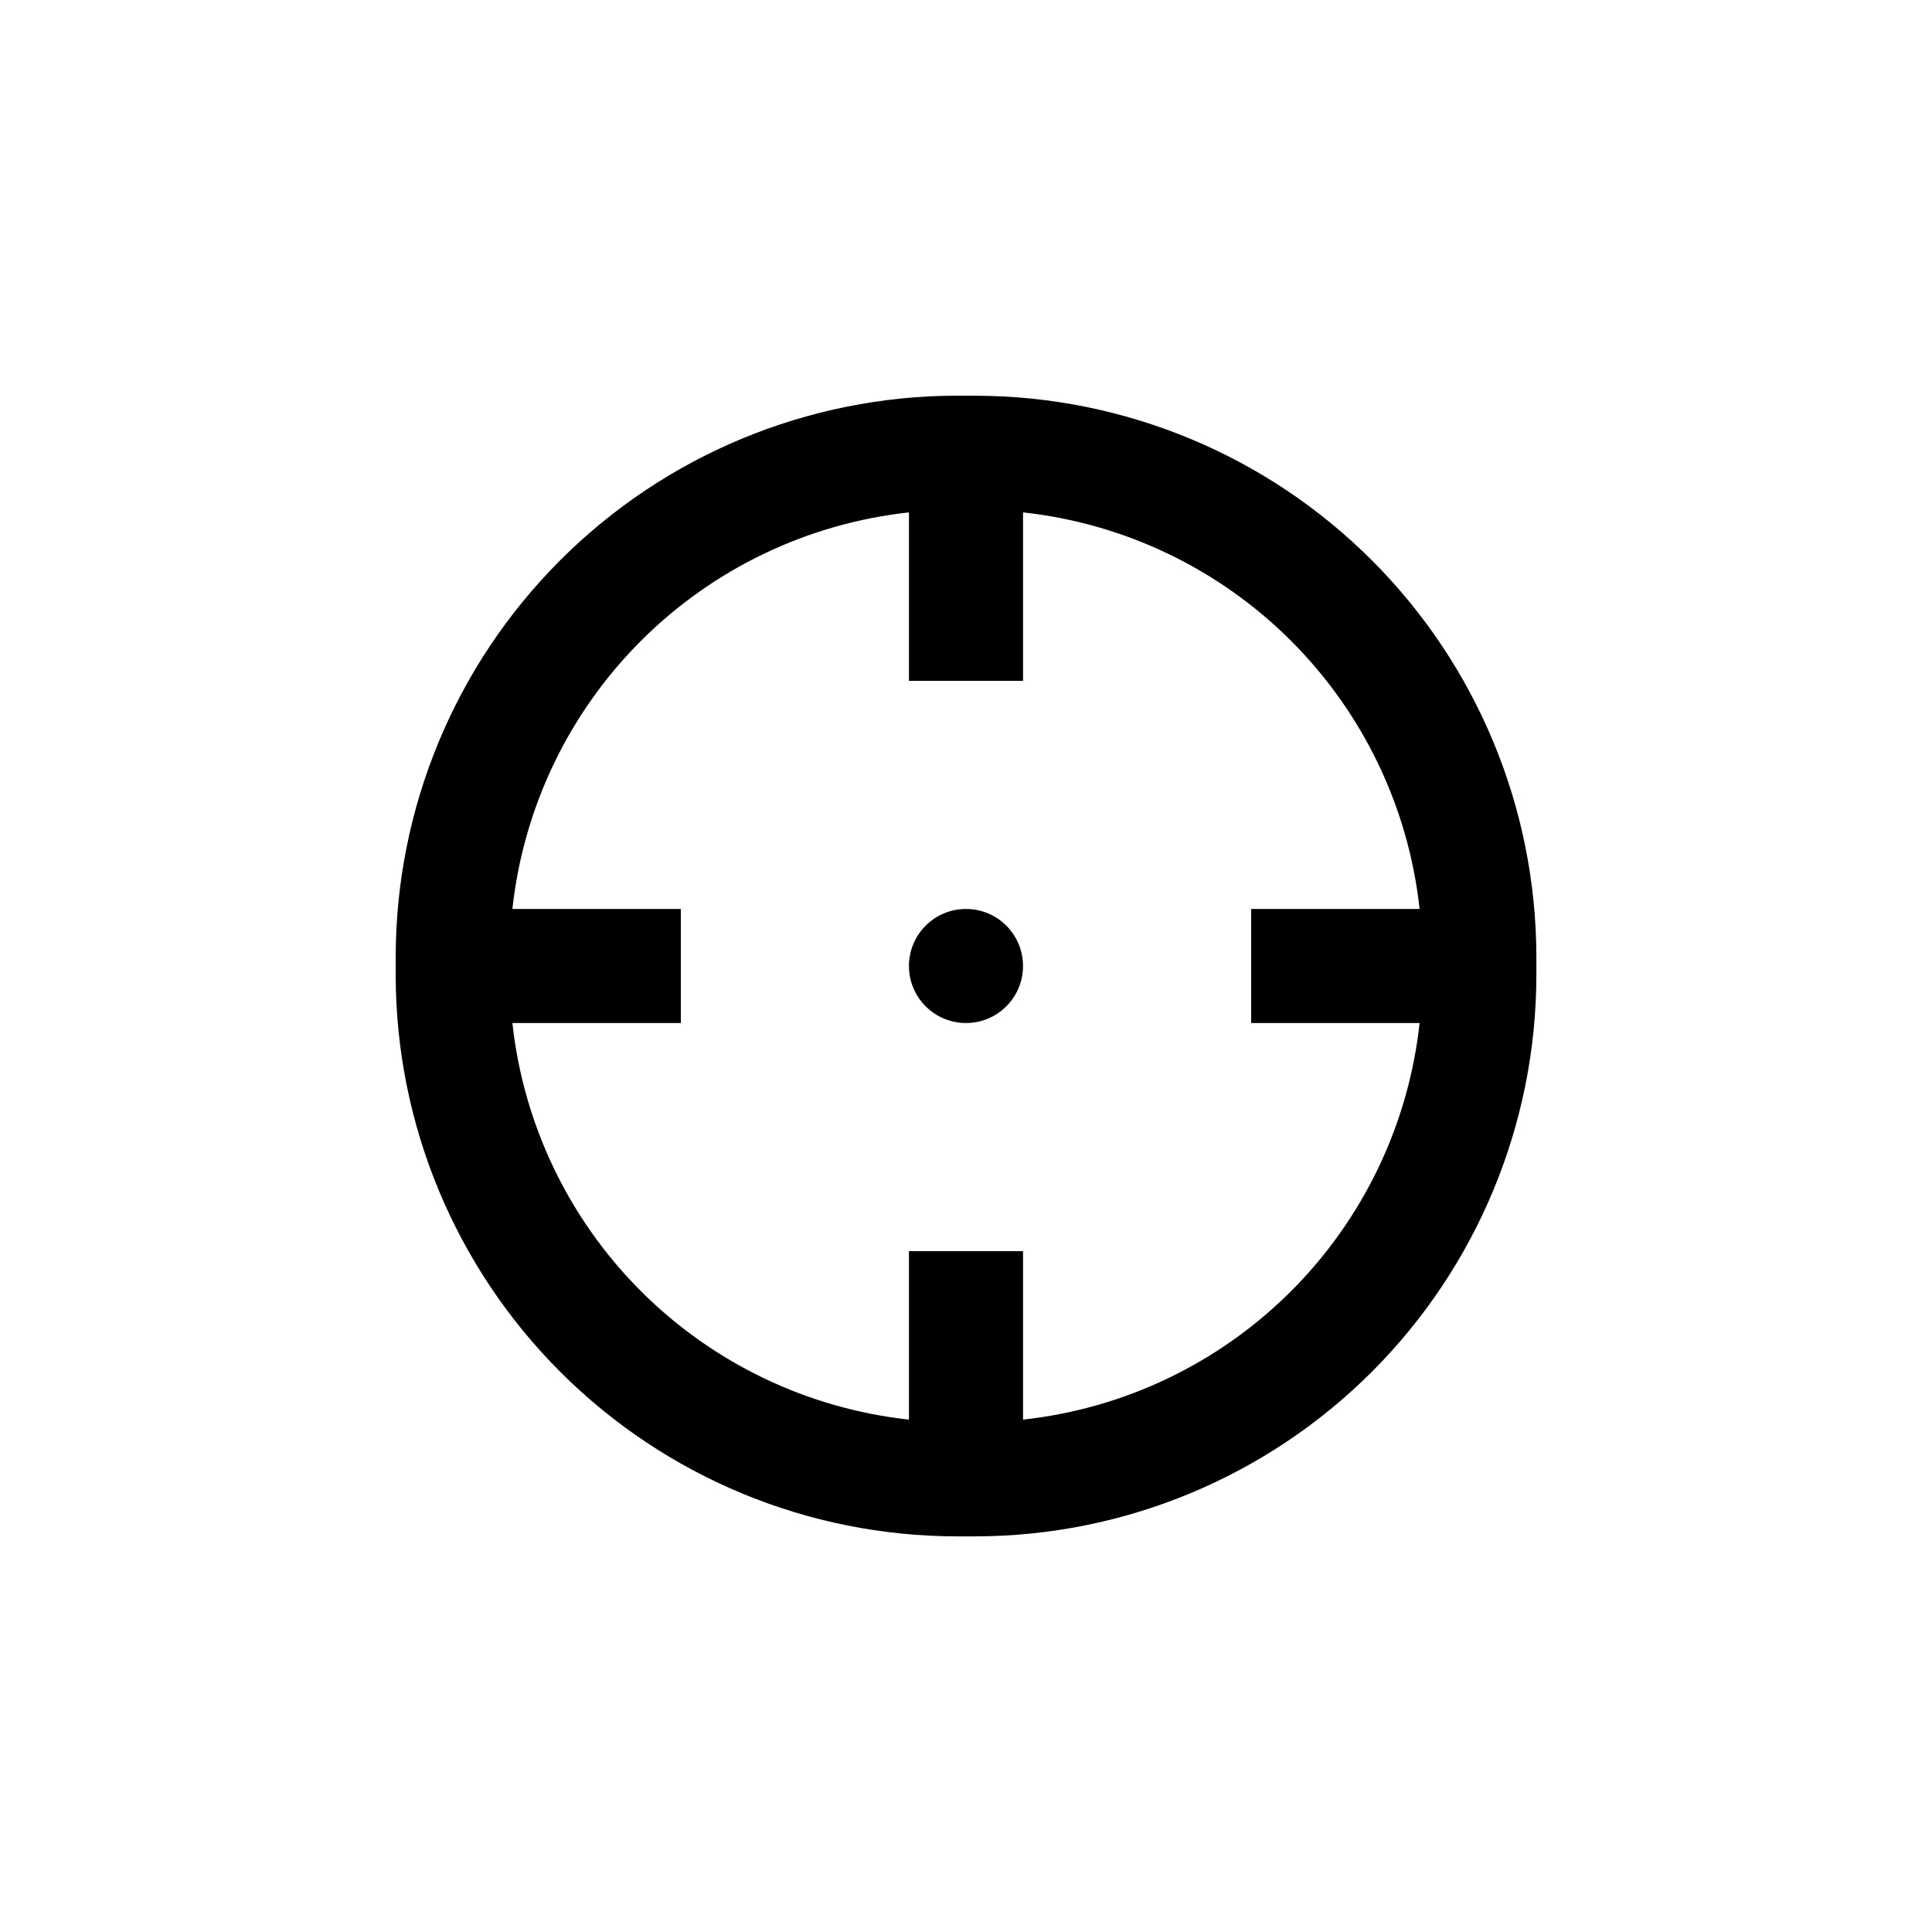 <?xml version="1.0" encoding="UTF-8"?>
<!-- Uploaded to: SVG Repo, www.svgrepo.com, Generator: SVG Repo Mixer Tools -->
<svg fill="#000000" width="800px" height="800px" version="1.1" viewBox="144 144 512 512" xmlns="http://www.w3.org/2000/svg">
 <g>
  <path d="m415.11 400c0 8.348-6.766 15.113-15.113 15.113s-15.117-6.766-15.117-15.113 6.769-15.117 15.117-15.117 15.113 6.769 15.113 15.117"/>
  <path d="m402.47 248.86h-5.039c-39.398 0.082-77.156 15.773-105 43.641-27.852 27.867-43.516 65.637-43.57 105.04v5.039-0.004c0.082 39.398 15.773 77.156 43.641 105.01 27.867 27.848 65.637 43.516 105.04 43.566h5.039-0.004c39.398-0.078 77.156-15.773 105.01-43.641 27.848-27.867 43.516-65.637 43.566-105.03v-5.039c-0.078-39.398-15.773-77.156-43.641-105-27.867-27.852-65.637-43.516-105.03-43.57zm12.645 271.35v-44.637h-30.23v44.637c-26.867-2.926-51.93-14.941-71.039-34.051-19.113-19.113-31.125-44.176-34.055-71.043h44.637v-30.23h-44.637c2.93-26.867 14.941-51.93 34.055-71.039 19.109-19.113 44.172-31.125 71.039-34.055v44.637h30.23v-44.637c26.867 2.93 51.93 14.941 71.043 34.055 19.109 19.109 31.125 44.172 34.051 71.039h-44.637v30.23h44.637c-2.926 26.867-14.941 51.93-34.051 71.043-19.113 19.109-44.176 31.125-71.043 34.051z"/>
 </g>
</svg>